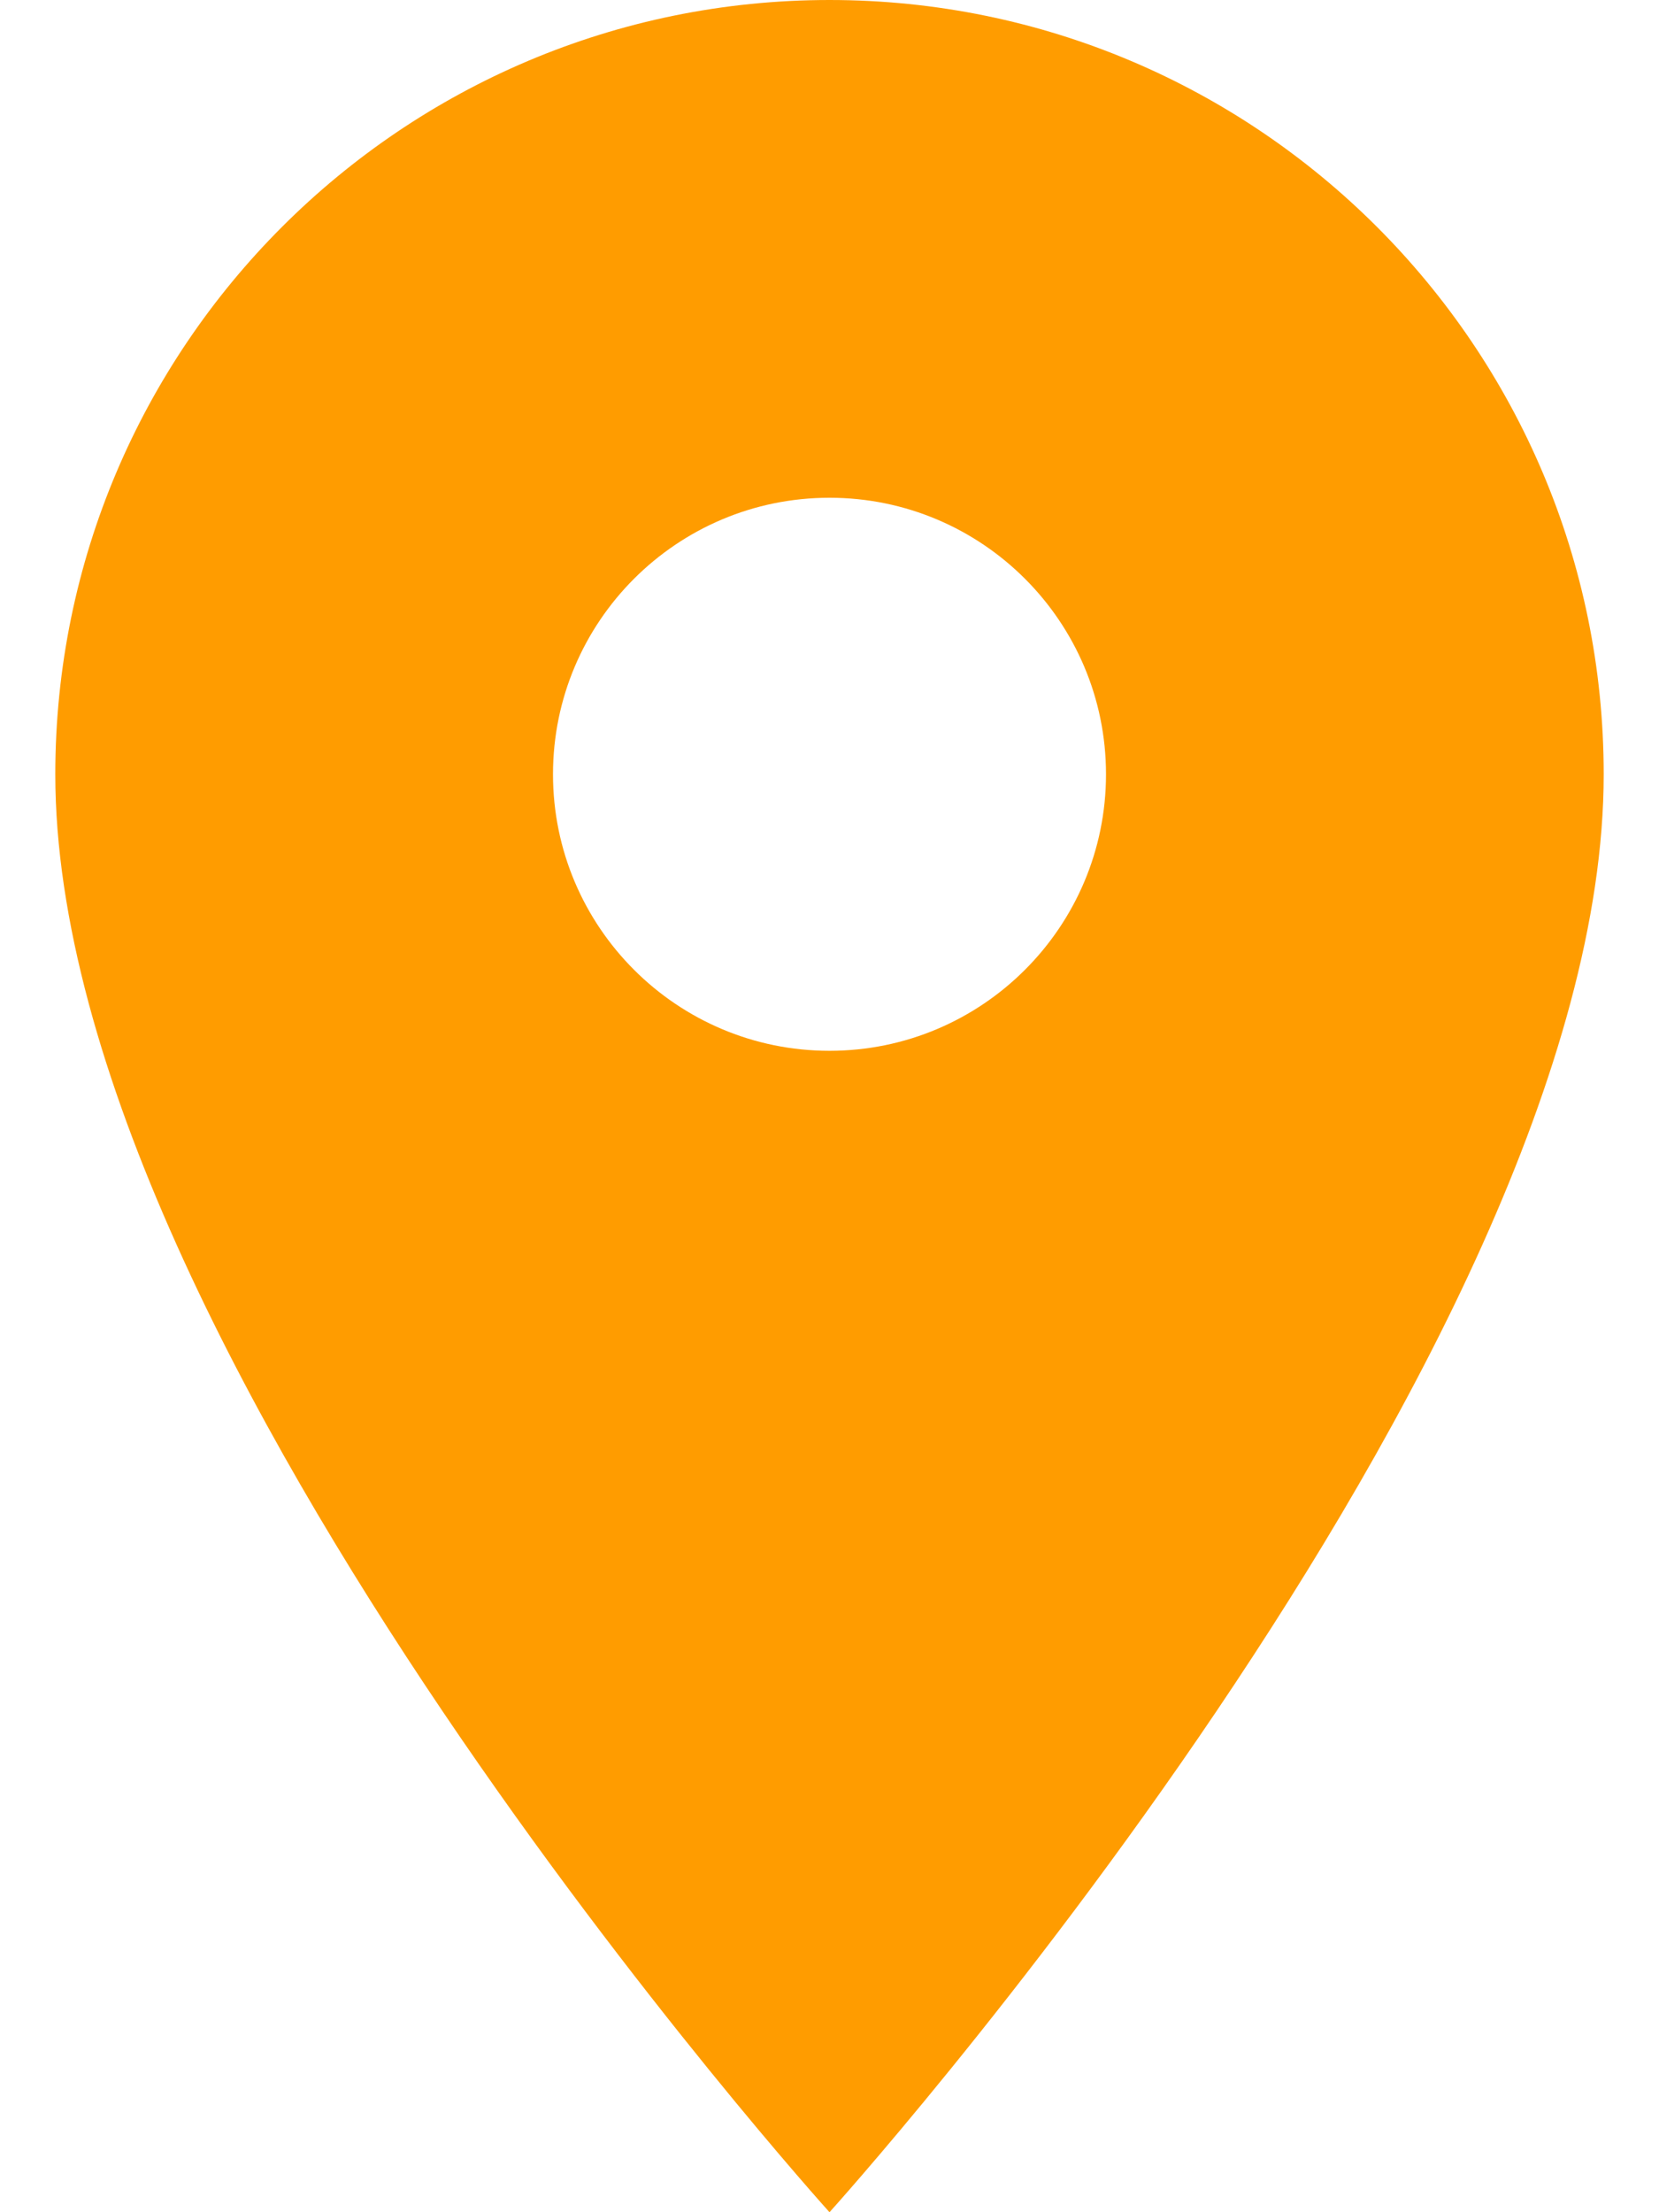 <svg width="24" height="32" viewBox="0 0 24 32" fill="none" xmlns="http://www.w3.org/2000/svg">
<path d="M12 0C5.816 0 0.8 5.016 0.8 11.2C0.8 19.6 12 32 12 32C12 32 23.2 19.6 23.2 11.2C23.2 5.016 18.184 0 12 0ZM12 15.2C9.792 15.2 8 13.408 8 11.2C8 8.992 9.792 7.2 12 7.2C14.208 7.2 16 8.992 16 11.2C16 13.408 14.208 15.2 12 15.2Z" fill="#FF9C00"/>
</svg>